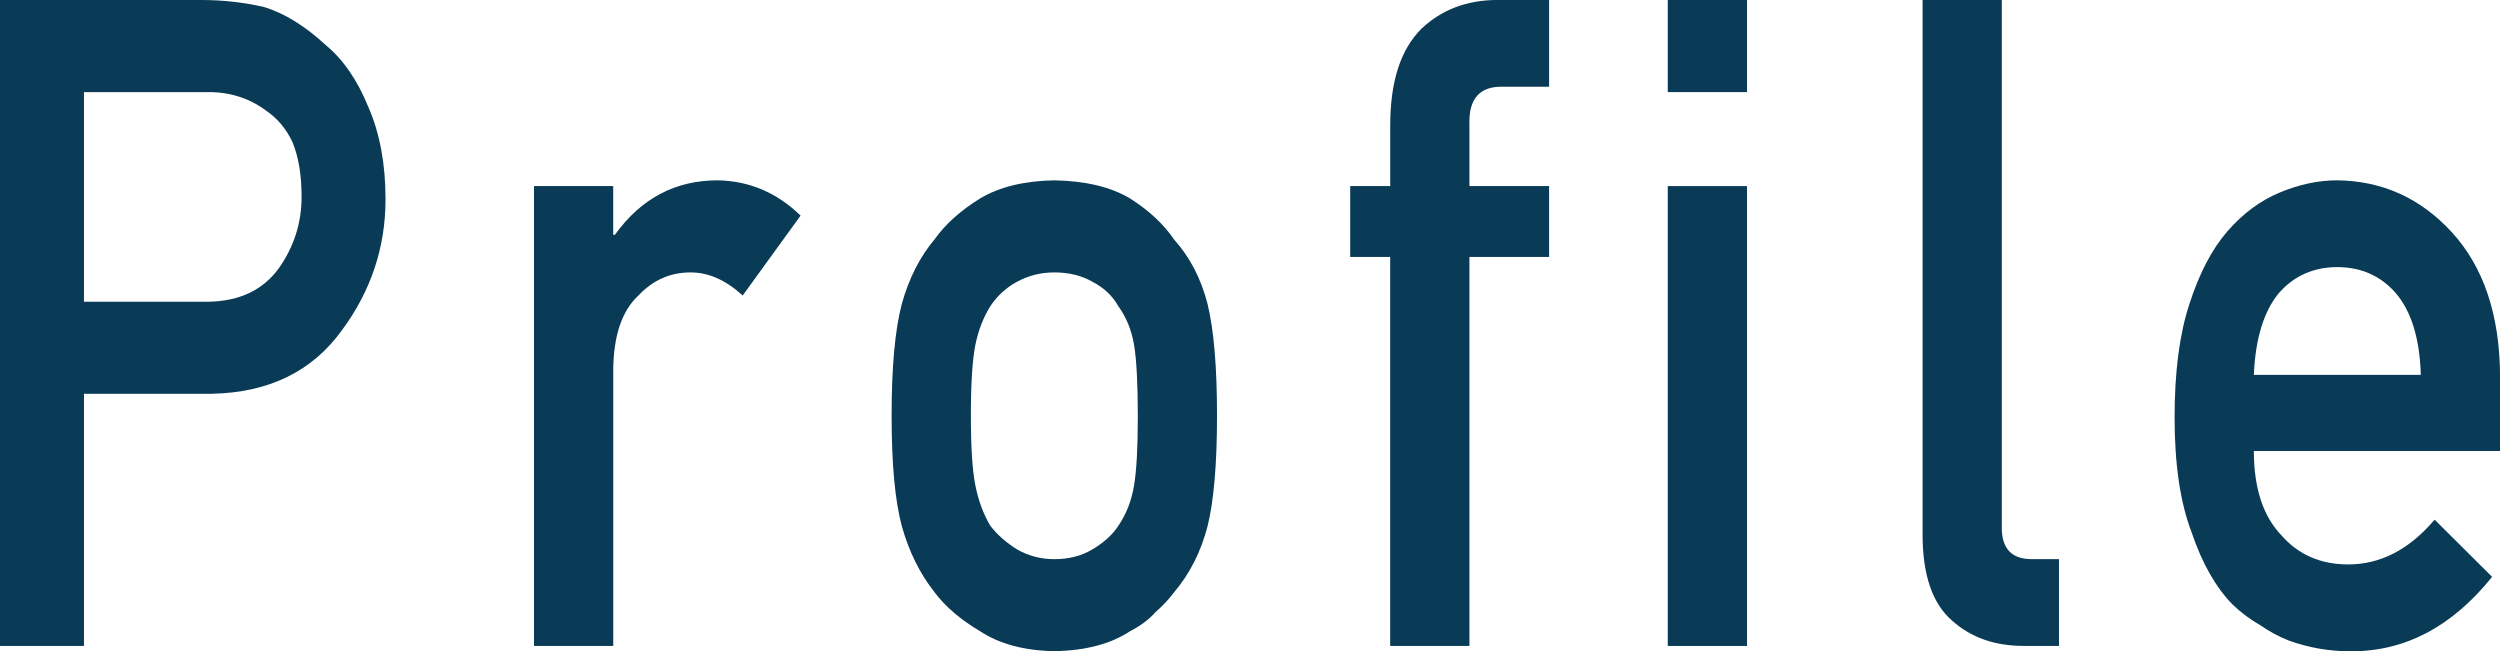 <svg viewBox="0 0 55.108 14.356" xmlns="http://www.w3.org/2000/svg"><g fill="#093a56"><path d="m0 0h4.431c.481 0 .945.052 1.393.156.448.137.901.417 1.359.84.385.319.698.774.938 1.367.251.572.377 1.25.377 2.031 0 1.055-.319 2.015-.957 2.88-.655.911-1.611 1.38-2.87 1.406h-2.82v5.558h-1.851zm1.851 6.651h2.747c.689-.013 1.207-.262 1.554-.746.33-.471.496-.994.496-1.569 0-.478-.067-.88-.202-1.207-.14-.294-.336-.526-.588-.696-.381-.281-.824-.415-1.328-.402h-2.679v4.621z"/><path d="m11.77 4.102h1.747v1.074h.037c.576-.801 1.331-1.201 2.265-1.201.699.013 1.308.272 1.828.778l-1.276 1.761c-.369-.339-.752-.509-1.149-.509-.448 0-.831.17-1.15.509-.358.332-.543.87-.554 1.613v6.111h-1.747v-10.136z"/><path d="m19.654 9.16c0-1.069.075-1.892.226-2.466.157-.561.397-1.033.721-1.418.24-.337.576-.638 1.006-.903.425-.253.97-.386 1.635-.398.688.013 1.244.146 1.669.4.419.267.743.569.972.908.346.384.591.856.735 1.416.14.573.209 1.394.209 2.461s-.07 1.882-.209 2.441c-.145.56-.391 1.045-.737 1.455-.112.149-.249.296-.411.439-.146.163-.333.303-.562.42-.425.28-.98.427-1.668.439-.665-.013-1.209-.159-1.634-.439-.43-.254-.765-.54-1.005-.859-.324-.41-.564-.896-.721-1.455-.151-.56-.226-1.374-.226-2.441zm5.427.02c0-.725-.028-1.254-.084-1.587-.056-.32-.171-.602-.345-.843-.128-.229-.319-.408-.571-.539-.241-.138-.521-.206-.84-.206-.297 0-.571.068-.823.206-.241.131-.437.311-.588.539-.151.241-.261.522-.328.843-.067.333-.101.855-.101 1.567 0 .705.034 1.222.101 1.548.067.334.176.628.328.882.151.196.347.369.588.52.252.144.526.216.823.216.319 0 .6-.072.84-.216.252-.15.443-.323.571-.52.174-.254.289-.548.345-.882.056-.326.084-.836.084-1.528z"/><path d="m30.645 5.663h-.882v-1.562h.882v-1.338c0-.964.229-1.673.687-2.129.447-.423 1.008-.635 1.684-.635h1.131v1.913h-1c-.527-.02-.779.262-.756.844v1.345h1.756v1.562h-1.756v8.575h-1.747v-8.575z"/><path d="m36.763 0h1.747v2.03h-1.747zm0 4.102h1.747v10.137h-1.747z"/><path d="m42.379 0h1.747v11.631c0 .463.219.694.656.694h.605v1.913h-.779c-.637 0-1.162-.185-1.575-.555-.436-.376-.653-1.008-.653-1.896v-11.787z"/><path d="m49.682 9.94c0 .814.201 1.434.604 1.856.375.431.867.646 1.477.646.71 0 1.345-.329 1.904-.987l1.267 1.261c-.889 1.106-1.934 1.652-3.135 1.64-.458 0-.905-.078-1.341-.234-.218-.085-.43-.198-.637-.342-.218-.124-.422-.276-.612-.459-.369-.378-.668-.905-.897-1.582-.251-.651-.377-1.497-.377-2.539 0-1.003.108-1.836.327-2.5.218-.677.497-1.211.838-1.602.346-.397.735-.684 1.165-.859.424-.176.843-.264 1.257-.264.995.013 1.835.394 2.523 1.143.698.762 1.053 1.811 1.064 3.146v1.678h-5.427zm3.68-1.677c-.022-.792-.205-1.391-.546-1.796-.336-.386-.768-.579-1.294-.579s-.958.193-1.294.579c-.331.405-.512 1.004-.546 1.796z"/></g></svg>
